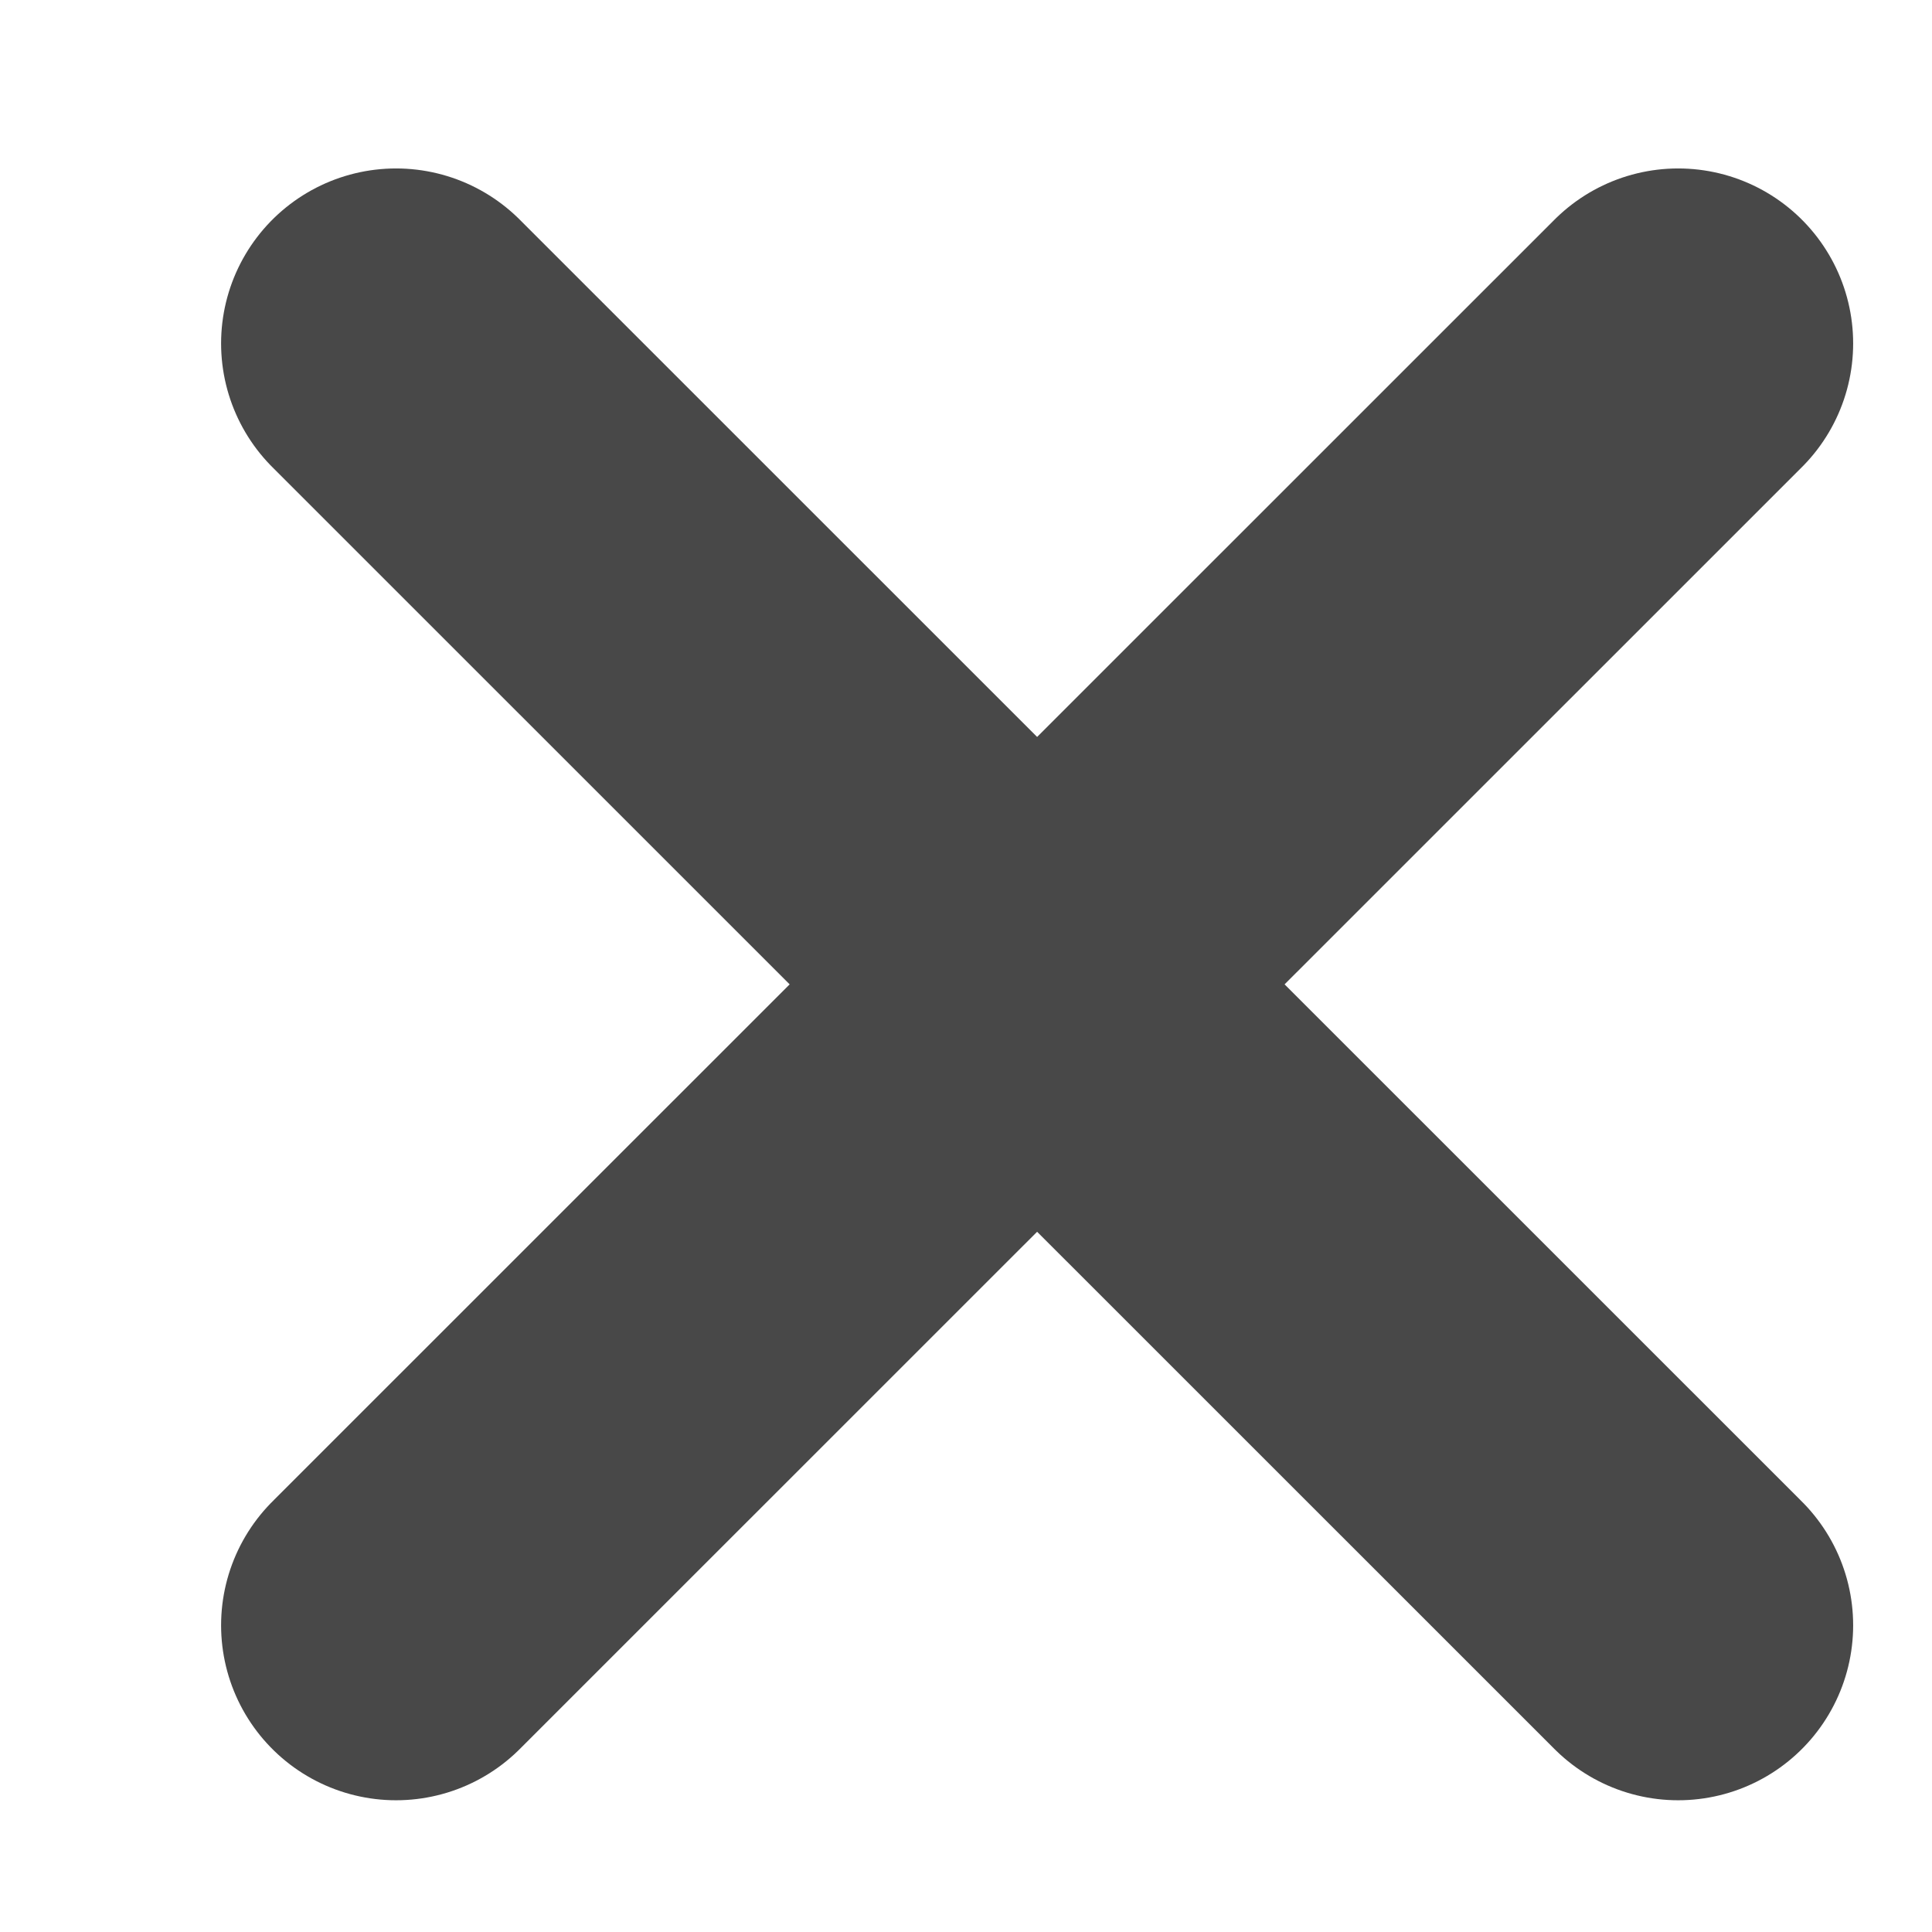 <?xml version="1.0" encoding="UTF-8"?> <svg xmlns="http://www.w3.org/2000/svg" width="8" height="8" viewBox="0 0 8 8" fill="none"><path d="M1.64 6.73L6.949 1.422M1.64 1.422L6.949 6.73" stroke="#484848" stroke-width="1.449" stroke-linecap="round"></path></svg> 